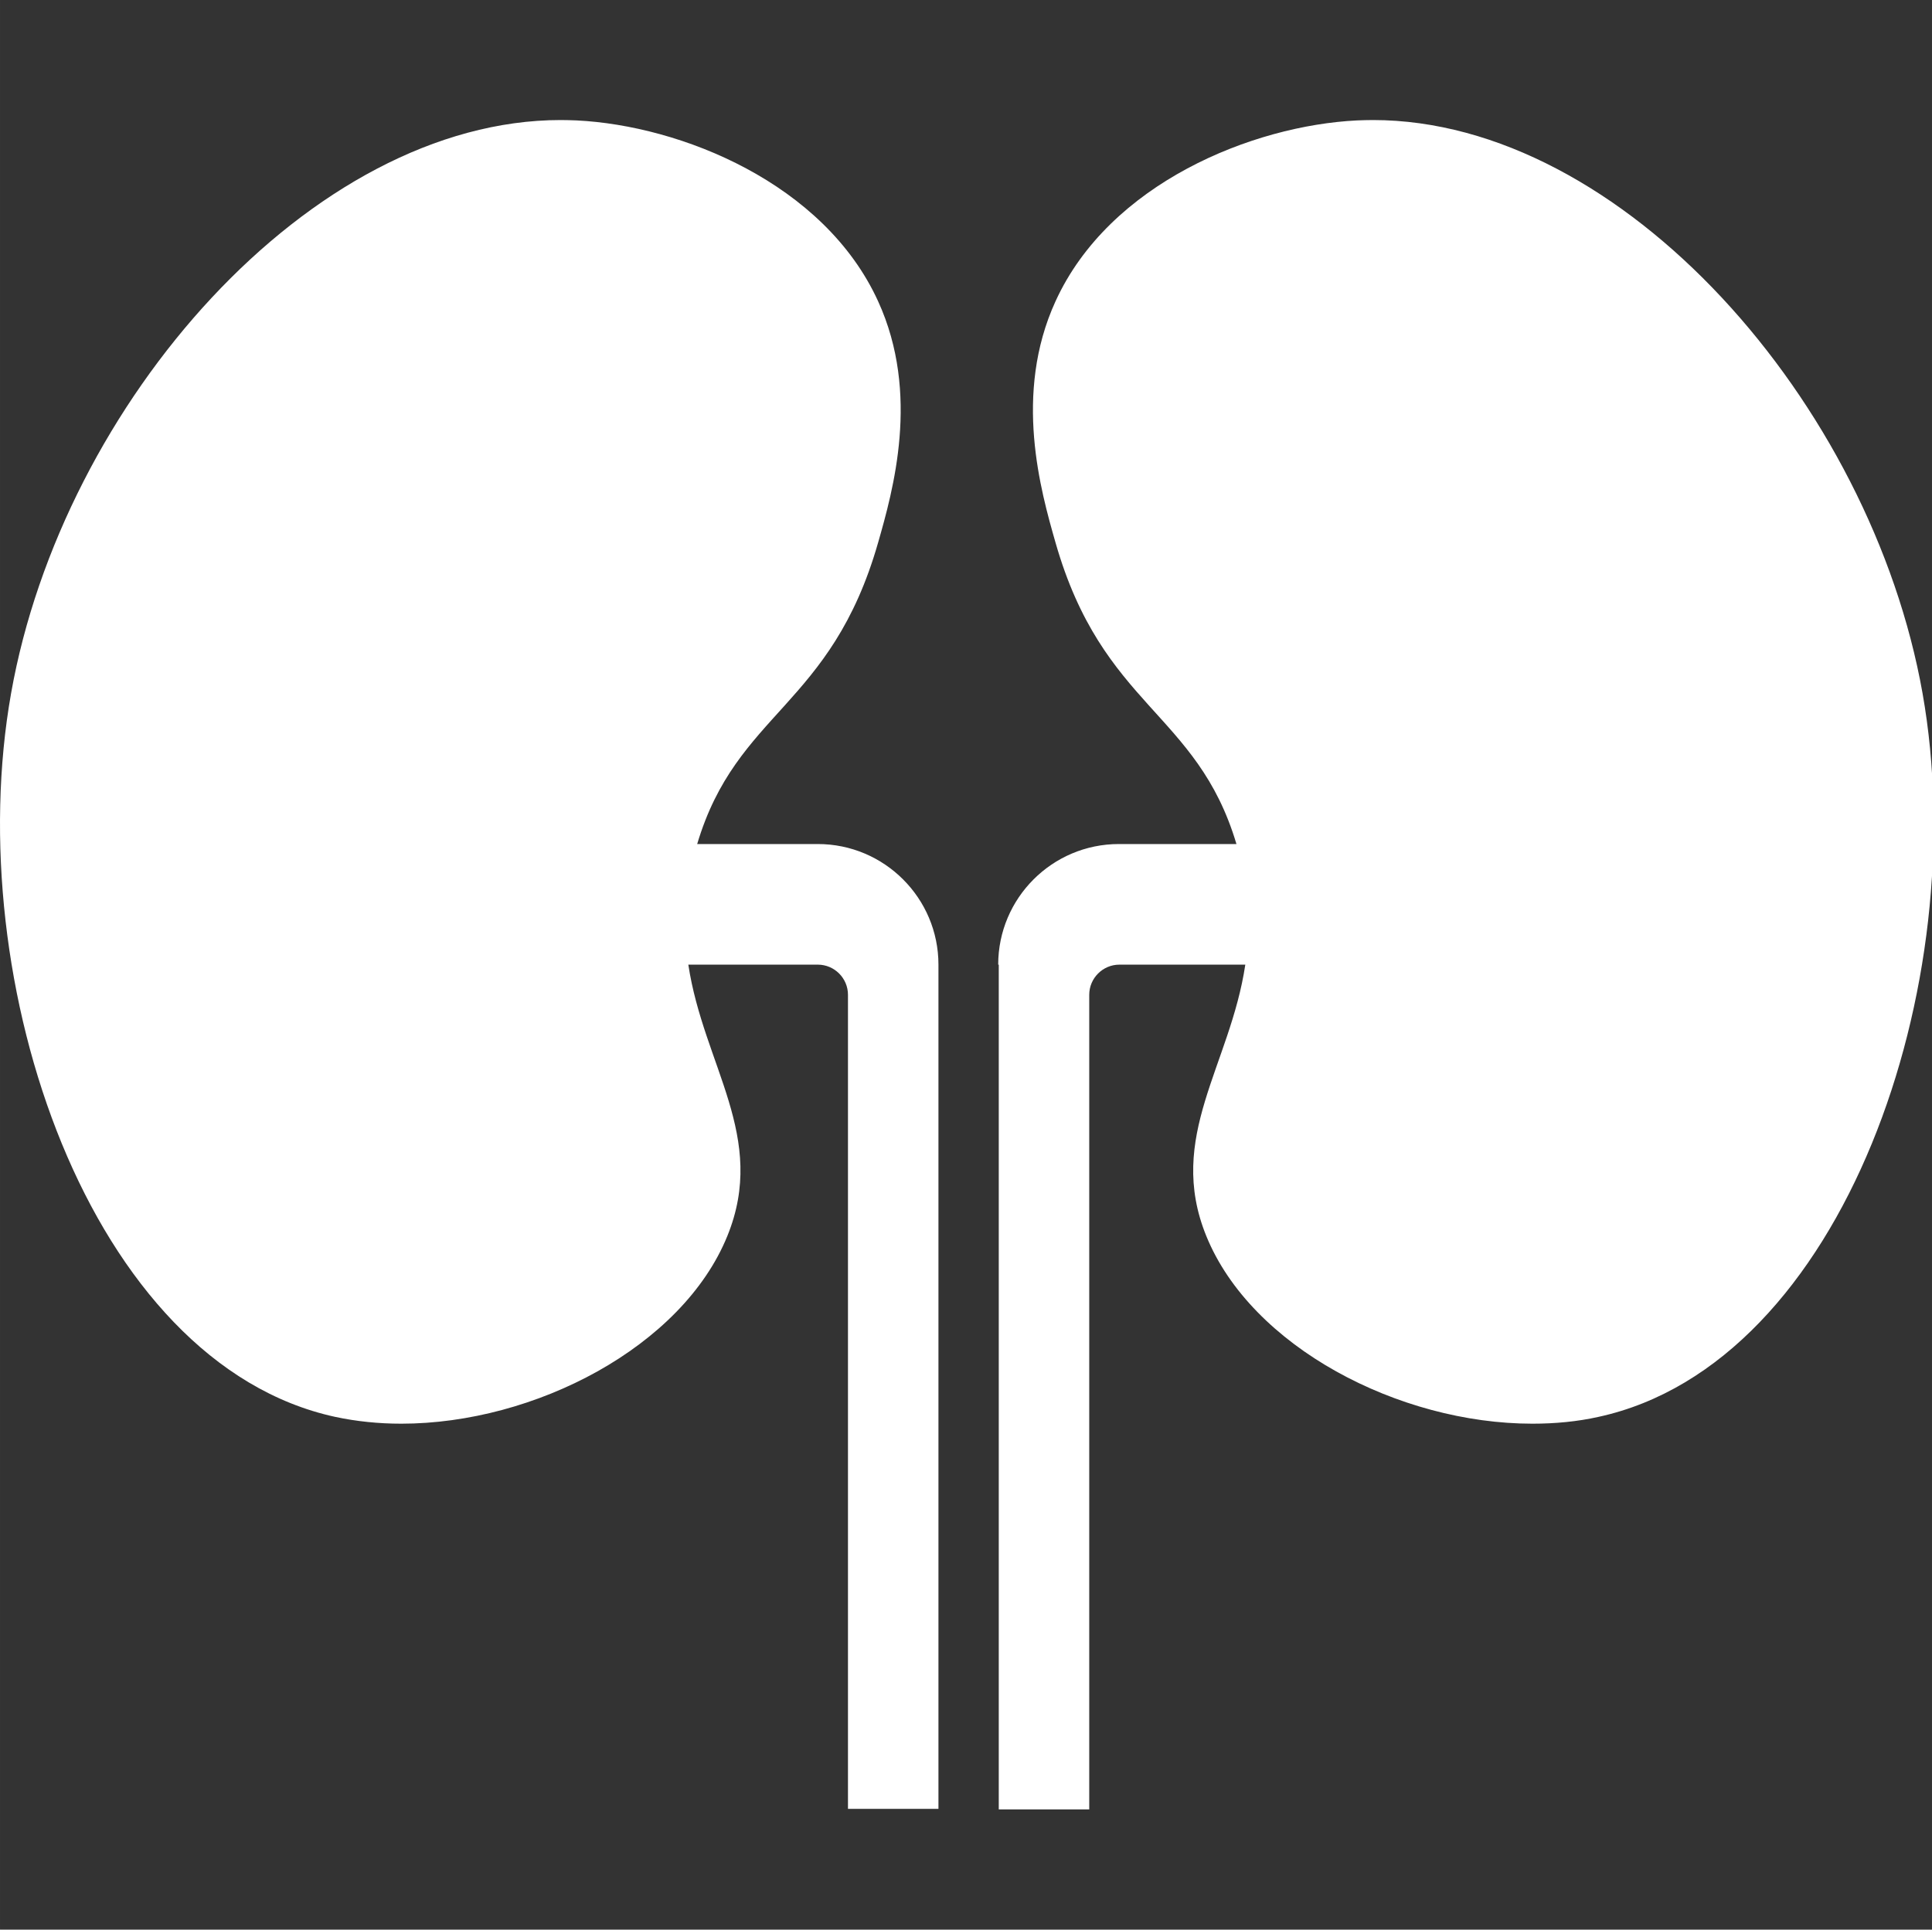 <?xml version="1.0" standalone="no"?><!DOCTYPE svg PUBLIC "-//W3C//DTD SVG 1.1//EN" "http://www.w3.org/Graphics/SVG/1.1/DTD/svg11.dtd"><svg t="1760016811867" class="icon" viewBox="0 0 1025 1024" version="1.1" xmlns="http://www.w3.org/2000/svg" p-id="2633" xmlns:xlink="http://www.w3.org/1999/xlink" width="48.047" height="48"><rect x="0" y="0" width="1025" height="1024" fill="#333333" stroke="none"/><path d="M497.882 511.9v448h-48v-432c0-8.8-7.2-16-16-16h-68.7c8.1 53.6 42.1 91.4 20.7 144-23.9 58.8-102.2 99.6-173 99.6-12 0-23.7-1.2-35-3.6C47.482 723.6-21.318 521.4 5.882 367.9 33.182 213.8 165.182 63.7 297.482 63.7c2.8 0 5.6 0.1 8.4 0.2 55.4 2.7 131.4 33.3 160 96 22.5 49.2 7.8 100.7 0 128-25 87.5-75 89.6-96 160h64c35.3 0 64 28.7 64 64zM847.982 751.9c-11.2 2.5-23 3.6-35 3.6-70.8 0-149.1-40.8-173-99.6-21.4-52.6 12.7-90.4 20.7-144H593.882c-8.8 0-16 7.2-16 16v432.3h-48V511.9h-0.3c0-35.3 28.7-64 64-64h62.4c-21-70.4-71-72.5-96-160-7.8-27.3-22.5-78.8 0-128 28.6-62.7 104.6-93.3 160-96 2.8-0.1 5.6-0.2 8.4-0.2 132.3 0 264.3 150.1 291.6 304.2 27.2 153.5-41.6 355.7-172 384z" p-id="2634" fill="#ffffff"></path></svg>
